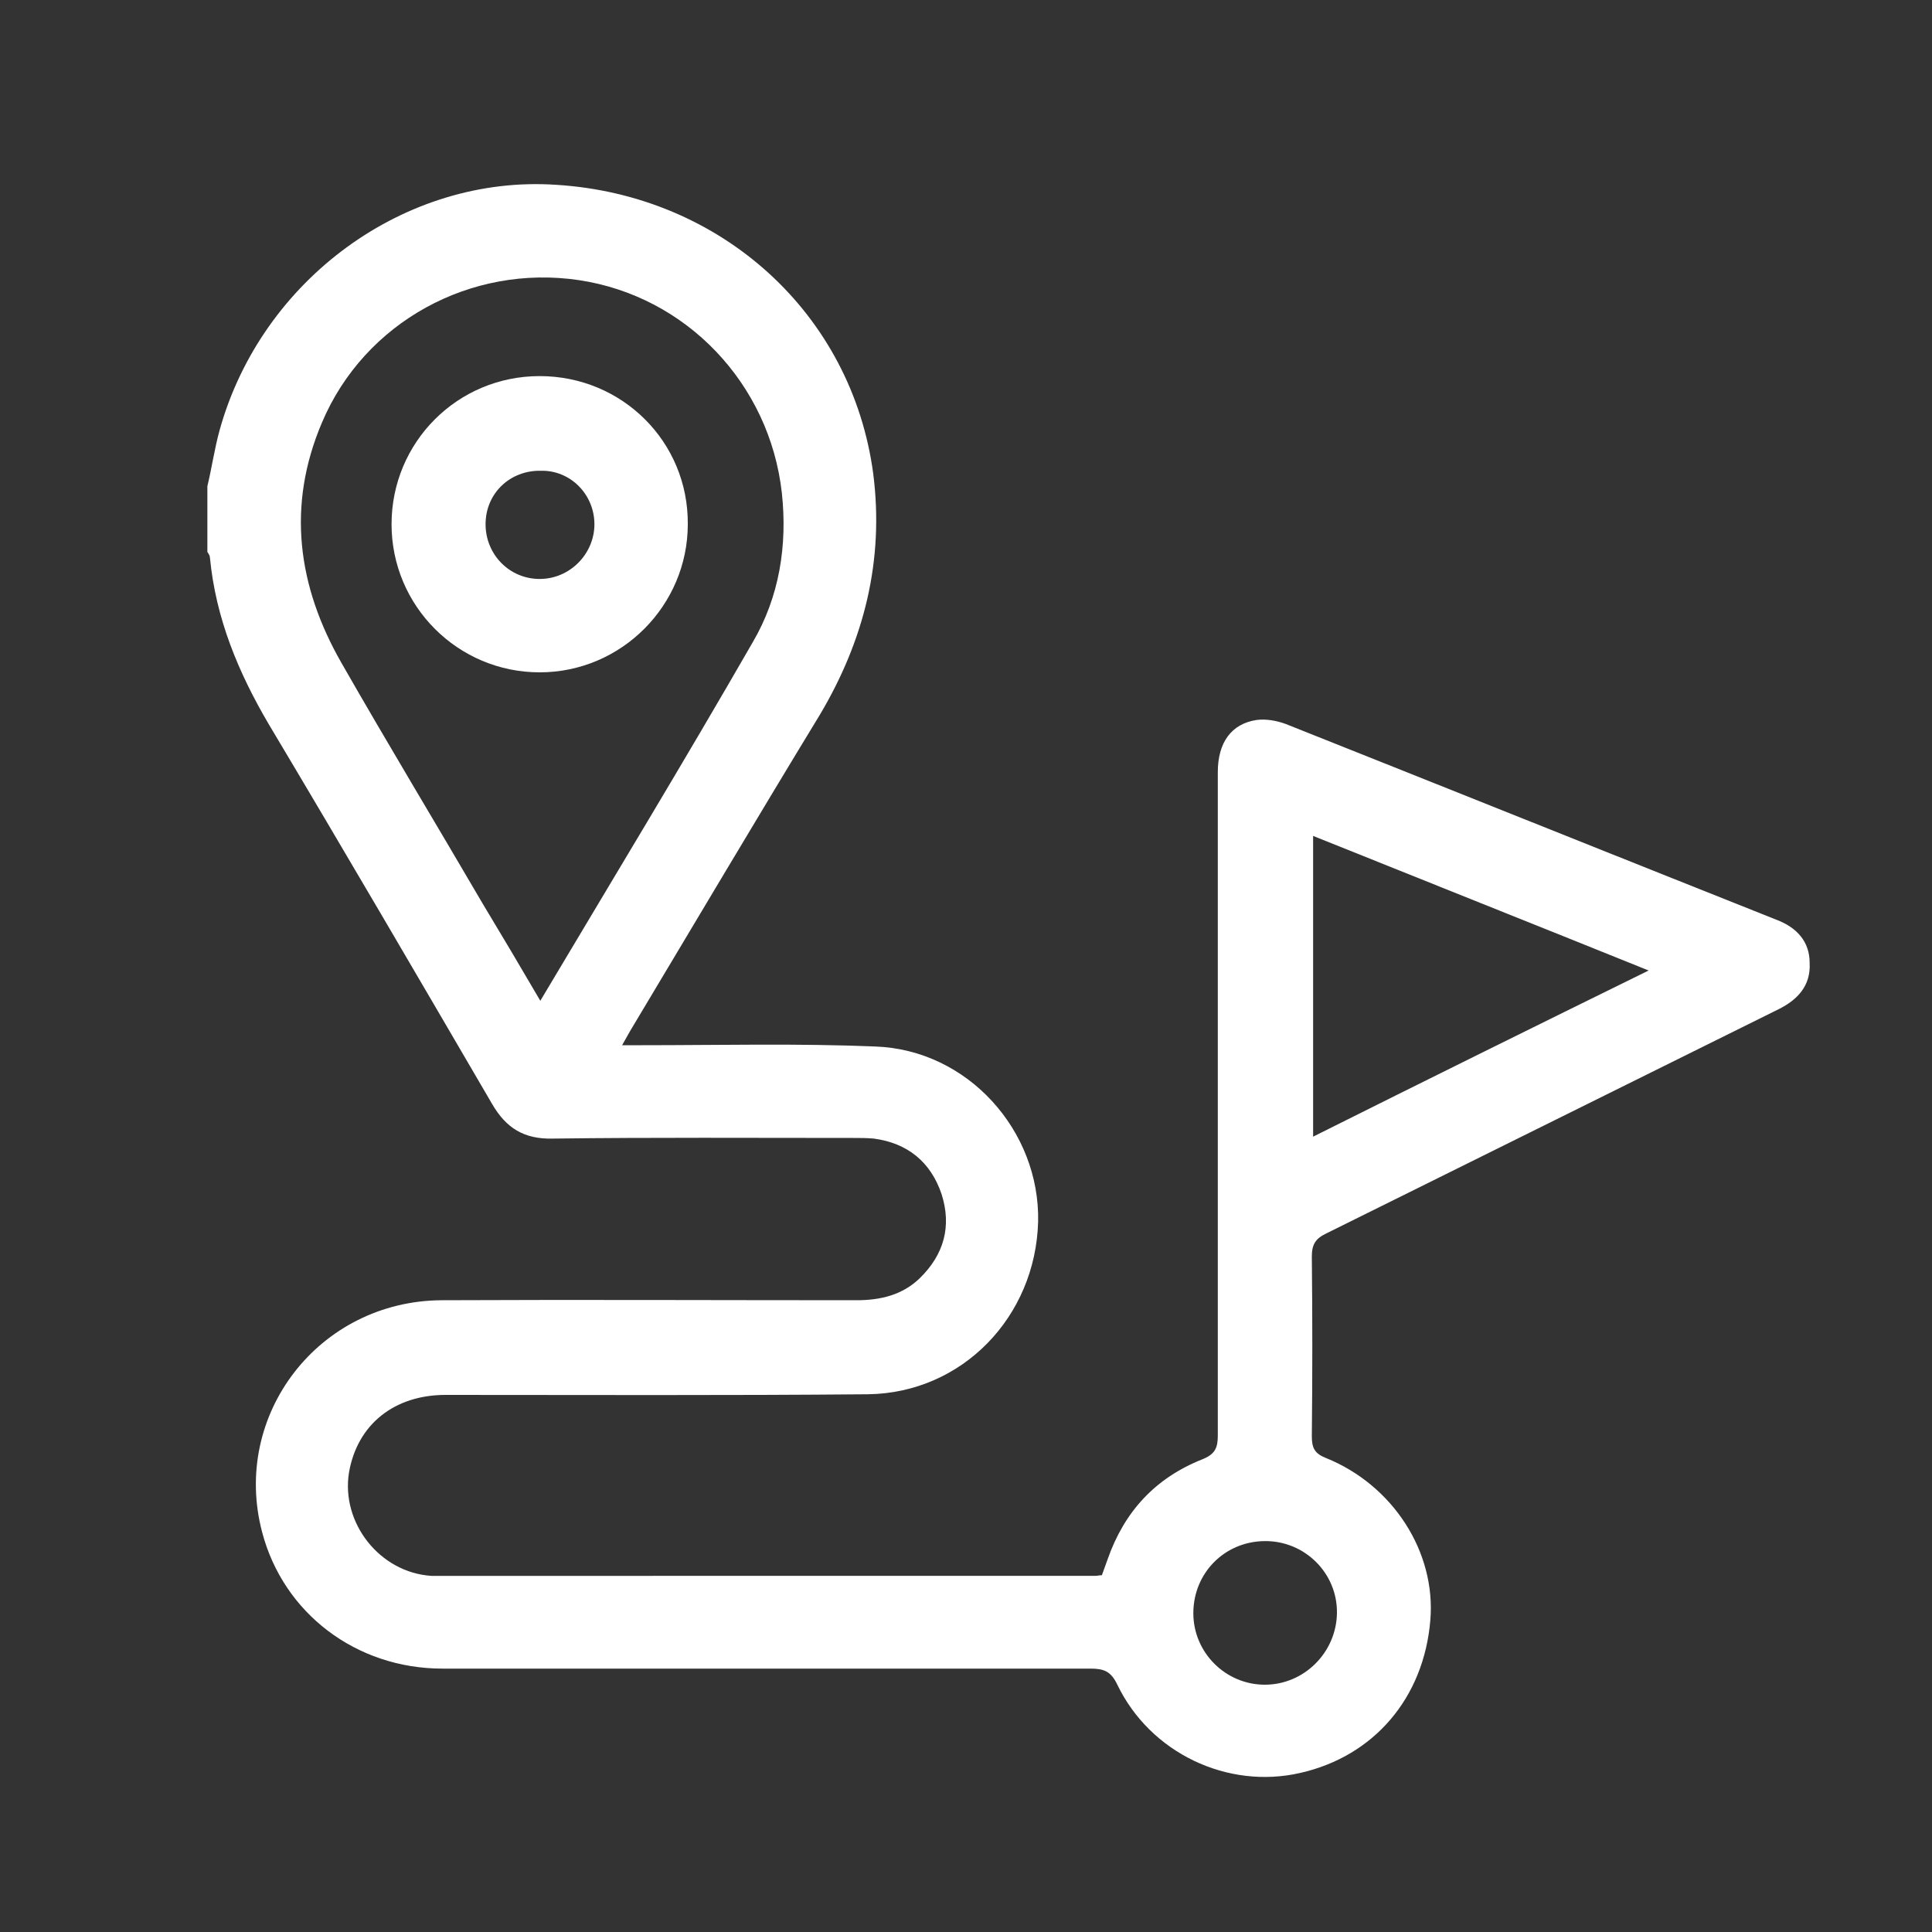 <?xml version="1.0" encoding="UTF-8"?> <svg xmlns="http://www.w3.org/2000/svg" version="1.1" id="Adventure_x5F_Trail" x="0" y="0" viewBox="0 0 30 30" xml:space="preserve" width="30"><rect x="0" y="0" width="30" height="30" fill="#333333" stroke="none"/><style>.st0{fill:#fff}</style><path class="st0" d="M27.58 14.28c-2.54-1.01-5.08-2.03-7.62-3.04-.14-.05-.3-.08-.45-.06-.39.06-.6.35-.6.81v10.3c0 .19-.04.29-.24.37-.73.29-1.21.81-1.47 1.55-.03.08-.06.17-.09.25-.04 0-.07.01-.1.01H6.7c-.8-.05-1.41-.82-1.28-1.61.13-.74.7-1.2 1.5-1.2 2.19 0 4.37.01 6.56-.01 1.46-.02 2.6-1.2 2.64-2.68.03-1.41-1.09-2.67-2.53-2.72-1.21-.05-2.41-.02-3.62-.02h-.31c.07-.12.11-.2.16-.28.97-1.62 1.93-3.24 2.91-4.85.69-1.16 1-2.4.83-3.74-.33-2.49-2.36-4.33-4.92-4.49-2.35-.16-4.58 1.47-5.23 3.81-.08.29-.12.58-.19.87v1.02c.02.03.04.06.04.09.09.94.44 1.78.91 2.58 1.17 1.96 2.32 3.93 3.47 5.9.22.38.5.55.94.54 1.56-.02 3.11-.01 4.67-.01.11 0 .21 0 .32.01.52.07.88.36 1.05.86.16.5.04.94-.34 1.31-.27.26-.61.34-.98.34-2.15 0-4.29-.01-6.44 0-1.91.01-3.27 1.78-2.79 3.6.33 1.26 1.46 2.12 2.8 2.12h10.06c.21 0 .32.04.42.25.51 1.06 1.71 1.63 2.84 1.37 1.15-.26 1.92-1.17 2.02-2.37.09-1.06-.58-2.1-1.62-2.52-.18-.07-.22-.16-.22-.34.01-.93.01-1.86 0-2.79 0-.19.06-.28.23-.36l7.02-3.48c.3-.15.5-.37.48-.72 0-.33-.2-.55-.52-.67zM8.39 15.54c-.31-.53-.6-1.02-.89-1.5-.73-1.25-1.48-2.49-2.2-3.75-.68-1.19-.85-2.44-.3-3.73C5.66 5 7.31 4.1 8.99 4.35c1.67.25 2.96 1.61 3.15 3.3.09.82-.04 1.62-.45 2.32-1.07 1.86-2.18 3.69-3.3 5.57zm12.37 9.51c-.01.61-.51 1.11-1.12 1.11-.61 0-1.11-.5-1.11-1.11 0-.62.48-1.11 1.1-1.12.63-.01 1.14.5 1.13 1.12zm-.37-7.4v-4.67c1.74.7 3.45 1.38 5.21 2.09-1.75.86-3.47 1.71-5.21 2.58z"></path><path class="st0" d="M8.38 5.84c-1.28 0-2.3 1.03-2.3 2.3 0 1.27 1.03 2.3 2.3 2.3 1.27 0 2.3-1.04 2.3-2.3.01-1.28-1.02-2.3-2.3-2.3zm0 3.15c-.47 0-.84-.38-.84-.85 0-.48.38-.84.86-.83.46-.01.83.37.83.83 0 .46-.38.85-.85.85z"></path></svg> 